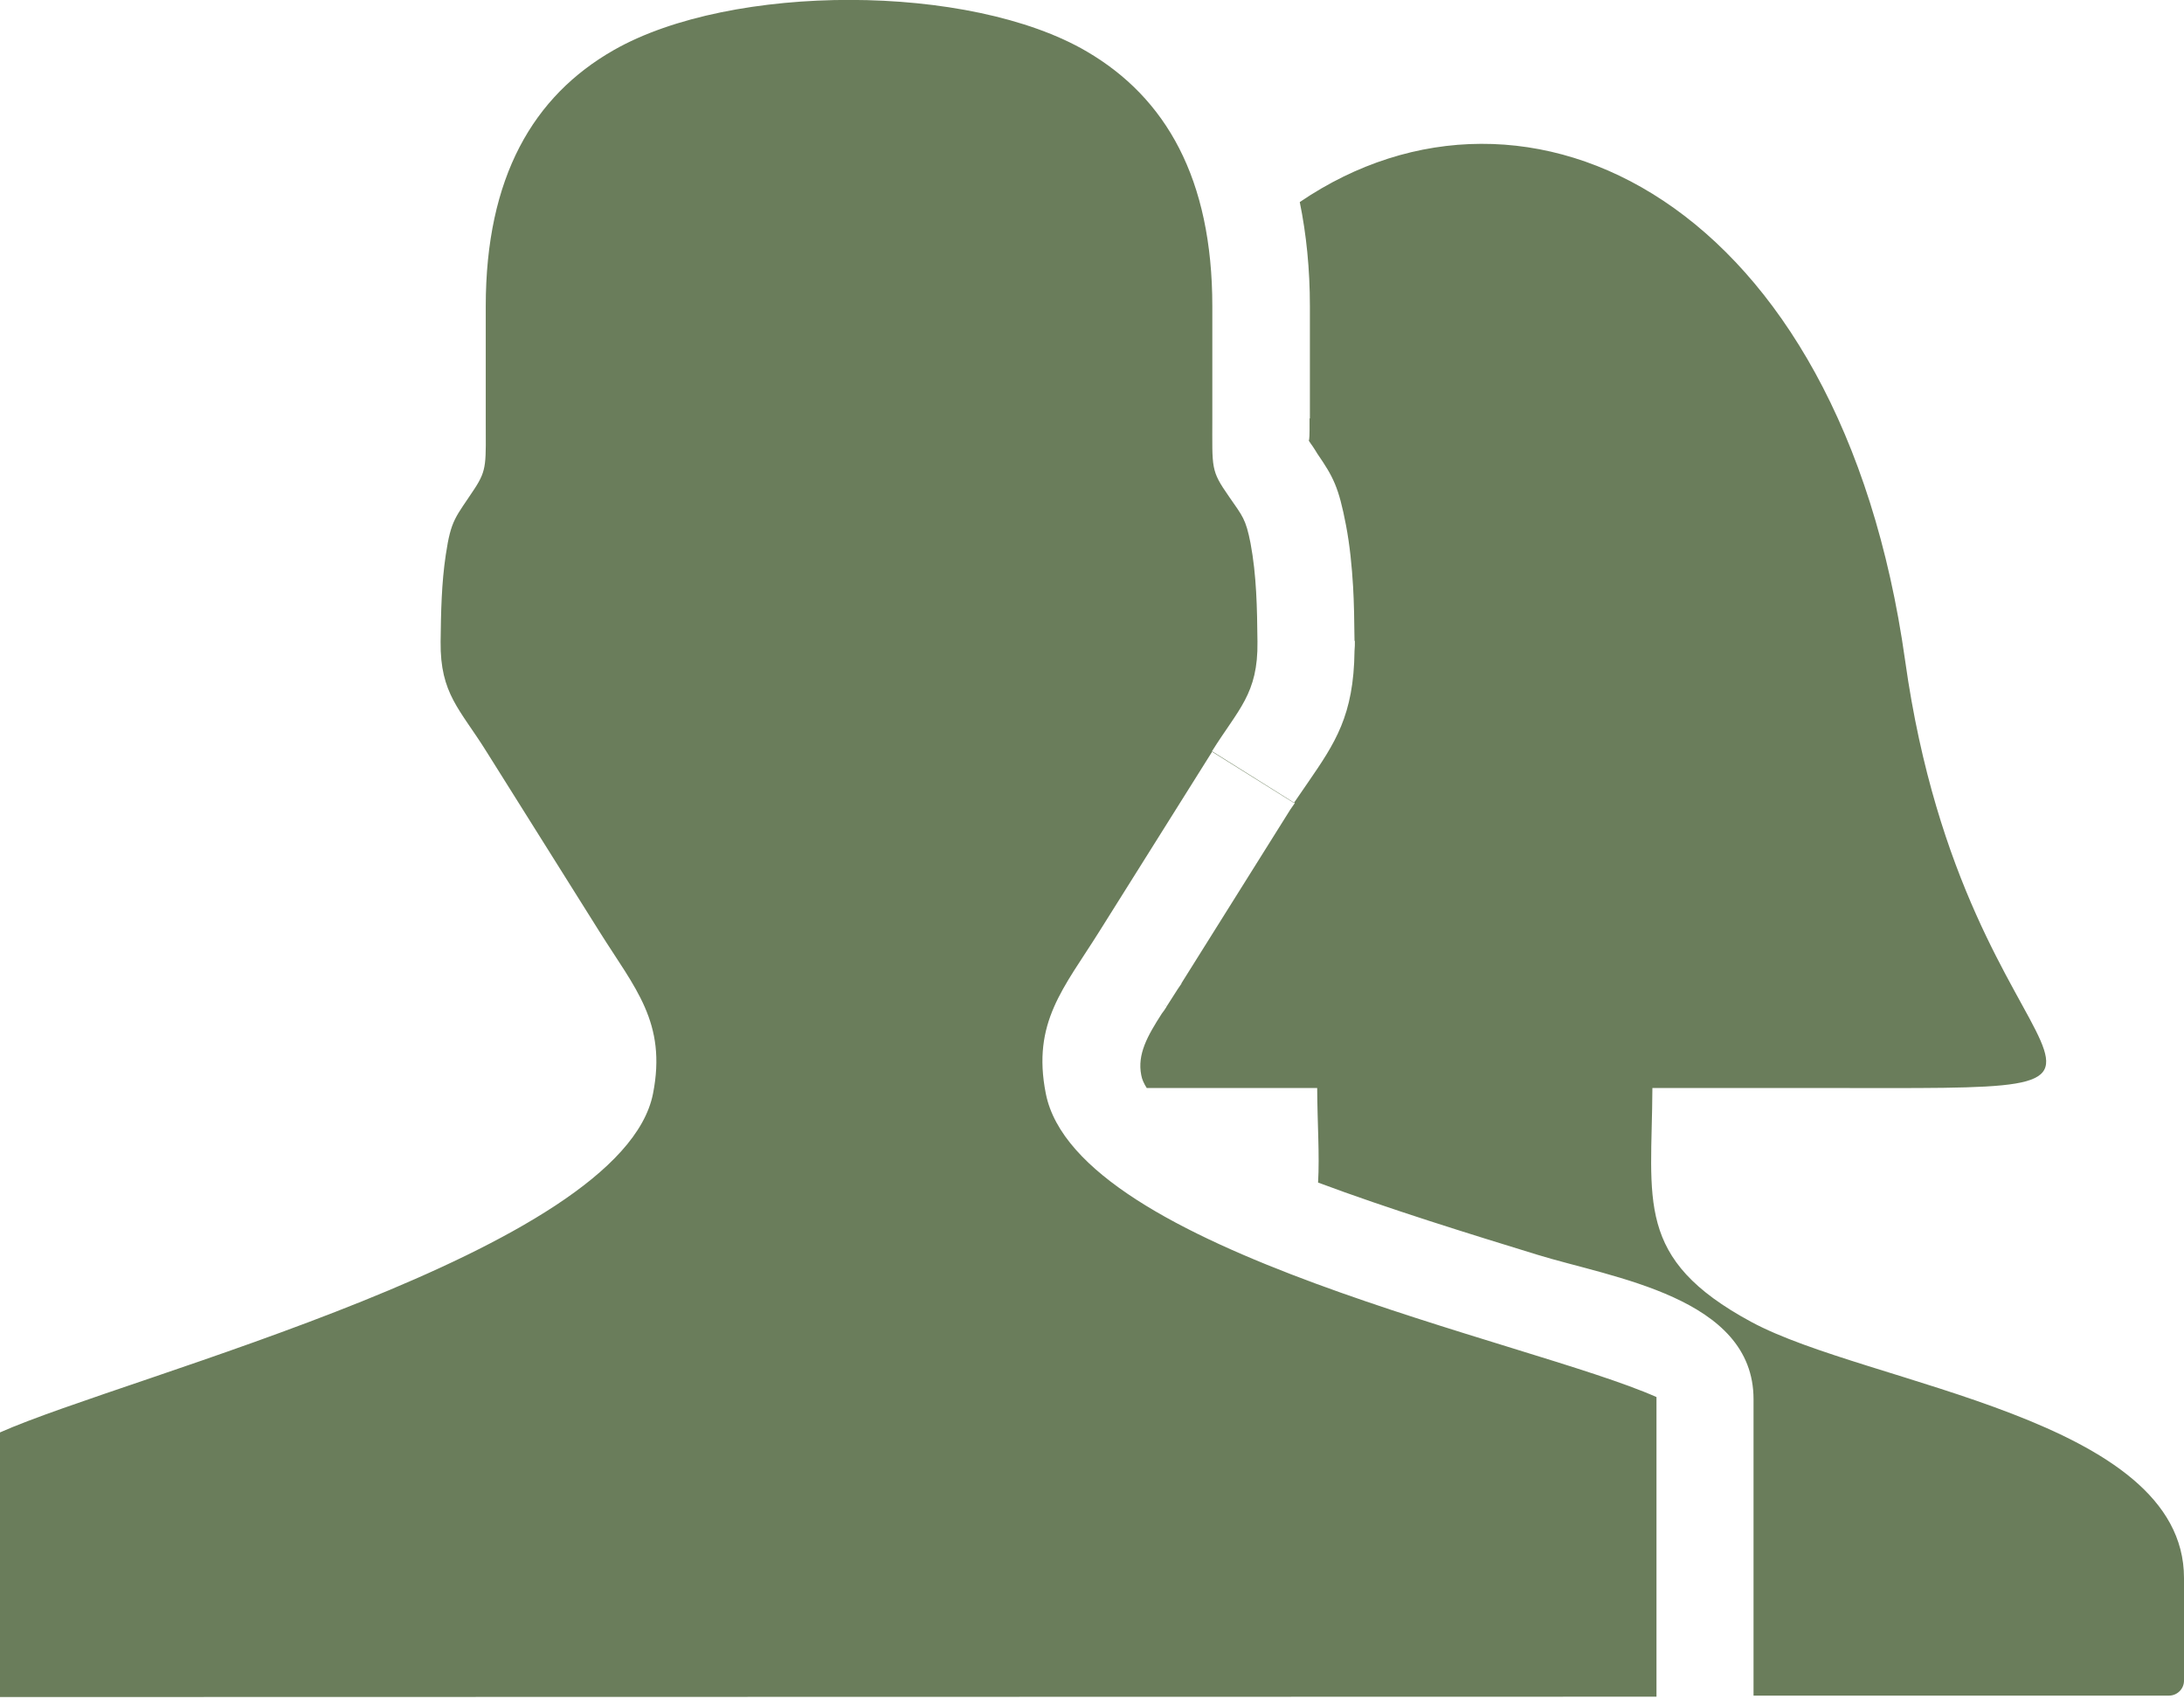 <?xml version="1.0" encoding="UTF-8"?> <svg xmlns="http://www.w3.org/2000/svg" width="160" height="125" viewBox="0 0 160 125" fill="none"><g clip-path="url(#clip0_221_1416)"><path fill-rule="evenodd" clip-rule="evenodd" d="M0 124.336V104.948C9.271 100.82 45.547 91.719 47.839 80.13C48.867 74.909 46.51 72.396 43.932 68.281L35.638 55.065C33.698 51.953 32.24 50.846 32.279 47.018C32.305 44.857 32.344 42.734 32.656 40.664C33.047 38.021 33.372 37.93 34.766 35.807C35.703 34.375 35.586 33.945 35.586 30.651V22.448C35.586 12.969 39.075 7.031 44.961 3.672C53.581 -1.25 71.055 -1.25 79.622 3.776C85.404 7.161 88.815 13.073 88.815 22.448V30.651C88.815 34.336 88.685 34.44 90.026 36.367C91.042 37.839 91.263 38.008 91.615 39.805C92.057 42.161 92.096 44.557 92.122 47.018C92.174 50.846 90.716 51.953 88.776 55.065L94.792 58.828L95.794 57.37C97.799 54.453 99.18 52.435 99.232 47.682C99.258 47.448 99.258 47.2 99.258 46.953H99.232C99.219 45.521 99.193 44.115 99.128 42.995C99.037 41.484 98.893 39.974 98.607 38.477C98.073 35.69 97.682 34.948 96.51 33.242C96.406 33.06 96.289 32.891 96.172 32.708L96.016 32.487L95.912 32.331L95.898 32.305H95.885C95.885 32.266 95.938 32.214 95.938 31.549V30.651H95.963V22.448C95.963 19.701 95.703 17.162 95.221 14.805C111.862 3.49 134.844 14.675 139.57 48.398C144.115 80.872 163.594 79.714 133.19 79.714H121.055C121.016 87.982 119.714 92.214 128.294 96.849C136.862 101.484 160 103.867 160 115.612V123.138C160 123.737 159.505 124.232 158.893 124.232H128.464V102.513C128.464 95.026 118.086 93.62 112.617 91.927C107.617 90.391 101.719 88.568 96.562 86.641C96.68 84.609 96.51 82.344 96.497 79.714H84.01C83.802 79.388 83.659 79.076 83.607 78.763C83.307 77.24 84.062 75.898 85.117 74.258C85.234 74.102 85.365 73.932 85.469 73.75L85.247 73.607L85.469 73.737L86.276 72.474L86.562 72.057L86.549 72.044L94.531 59.31L94.857 58.841L88.815 55.052L80.521 68.268C77.943 72.383 75.586 74.909 76.615 80.117C78.893 91.706 112.083 98.229 121.354 102.357V124.31L0 124.336Z" fill="#6A7D5B"></path></g><defs><clipPath id="clip0_221_1416"><rect width="160" height="124.336" fill="white"></rect></clipPath></defs></svg> 